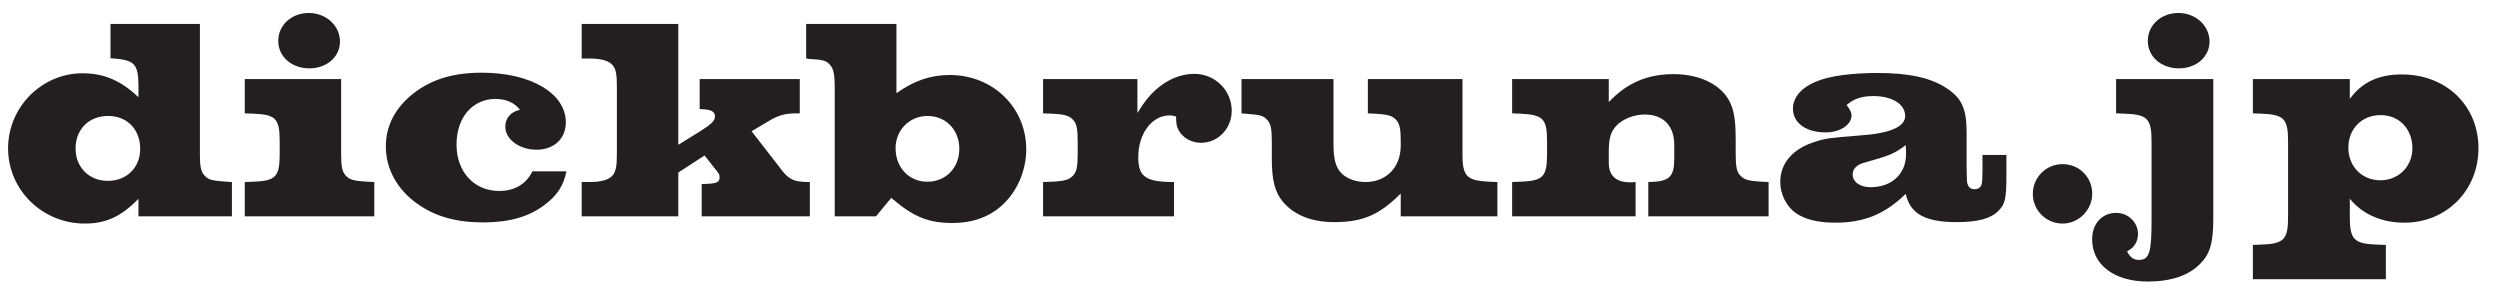 <svg width="104" height="12" viewBox="0 0 104 12" fill="none" xmlns="http://www.w3.org/2000/svg">
<path d="M97.752 3.288V4.116C98.256 3.42 98.952 3.096 99.912 3.096C101.76 3.096 103.104 4.392 103.104 6.168C103.104 7.92 101.772 9.264 100.02 9.264C99.084 9.264 98.28 8.916 97.752 8.268V9.012C97.752 9.96 97.92 10.14 98.88 10.176L99.252 10.188V11.616H93.72V10.188L94.056 10.176C95.016 10.14 95.184 9.972 95.184 9.012V5.892C95.184 4.932 95.016 4.764 94.056 4.728L93.72 4.716V3.288H97.752ZM99.036 4.788C98.256 4.788 97.692 5.352 97.692 6.144C97.692 6.924 98.256 7.5 99.024 7.5C99.78 7.5 100.356 6.924 100.356 6.168C100.356 5.364 99.804 4.788 99.036 4.788Z" fill="#231F20"/>
<path d="M92.073 3.288V9.06C92.073 10.116 91.941 10.56 91.521 10.98C91.053 11.46 90.309 11.712 89.349 11.712C87.957 11.712 87.033 11.016 87.033 9.96C87.033 9.3 87.441 8.856 88.041 8.856C88.533 8.856 88.941 9.252 88.941 9.732C88.941 10.056 88.773 10.32 88.485 10.452C88.617 10.716 88.761 10.812 88.977 10.812C89.409 10.812 89.505 10.524 89.505 9.144V5.892C89.505 4.932 89.337 4.764 88.377 4.728L88.029 4.716V3.288H92.073ZM90.621 0.54C91.341 0.54 91.917 1.068 91.917 1.728C91.917 2.364 91.365 2.844 90.645 2.844C89.901 2.844 89.349 2.352 89.349 1.704C89.349 1.044 89.901 0.54 90.621 0.54Z" fill="#231F20"/>
<path d="M85.801 6.828C86.497 6.828 87.037 7.368 87.037 8.064C87.037 8.736 86.473 9.3 85.801 9.3C85.117 9.3 84.565 8.748 84.565 8.064C84.565 7.38 85.117 6.828 85.801 6.828Z" fill="#231F20"/>
<path d="M82.471 6.444H83.467V7.248C83.467 8.256 83.419 8.496 83.131 8.772C82.819 9.096 82.267 9.24 81.403 9.24C80.083 9.24 79.459 8.892 79.279 8.064C78.415 8.904 77.551 9.264 76.351 9.264C75.631 9.264 75.091 9.132 74.695 8.856C74.311 8.58 74.059 8.076 74.059 7.572C74.059 6.78 74.587 6.18 75.523 5.892C75.979 5.748 76.111 5.736 77.311 5.64C78.619 5.556 79.255 5.28 79.255 4.824C79.255 4.332 78.715 3.996 77.923 3.996C77.443 3.996 77.107 4.116 76.819 4.368C76.975 4.584 77.023 4.668 77.023 4.8C77.023 5.196 76.543 5.508 75.943 5.508C75.127 5.508 74.587 5.112 74.587 4.524C74.587 4.044 74.947 3.624 75.607 3.372C76.135 3.156 77.047 3.036 78.127 3.036C79.423 3.036 80.335 3.24 80.983 3.672C81.619 4.092 81.811 4.524 81.811 5.532V6.96C81.823 7.56 81.823 7.56 81.847 7.644C81.883 7.788 81.991 7.872 82.135 7.872C82.315 7.872 82.423 7.776 82.447 7.62C82.459 7.536 82.459 7.536 82.471 7.176V6.444ZM79.279 6.036C78.799 6.396 78.655 6.456 77.515 6.78C77.227 6.864 77.071 7.032 77.071 7.26C77.071 7.572 77.383 7.788 77.815 7.788C78.691 7.788 79.291 7.236 79.291 6.42C79.291 6.324 79.291 6.18 79.279 6.036Z" fill="#231F20"/>
<path d="M66.925 3.288V4.248C67.681 3.444 68.533 3.084 69.625 3.084C70.561 3.084 71.353 3.408 71.785 3.96C72.097 4.368 72.205 4.824 72.205 5.808V6.396C72.205 6.888 72.241 7.116 72.361 7.26C72.541 7.476 72.697 7.524 73.321 7.56L73.573 7.572V9H68.569V7.572C69.445 7.56 69.649 7.368 69.649 6.6V6.024C69.649 5.232 69.193 4.764 68.425 4.764C67.969 4.764 67.525 4.944 67.249 5.22C67.009 5.472 66.925 5.748 66.925 6.3V6.768C66.925 7.308 67.225 7.584 67.813 7.584C67.873 7.584 67.945 7.584 68.041 7.572V9H62.905V7.572L63.229 7.56C64.201 7.524 64.357 7.356 64.357 6.396V5.892C64.357 4.932 64.201 4.776 63.229 4.728L62.905 4.716V3.288H66.925Z" fill="#231F20"/>
<path d="M60.839 3.288V6.396C60.839 7.344 61.007 7.512 61.967 7.56L62.291 7.572V9H58.27V8.052C57.383 8.94 56.687 9.24 55.511 9.24C54.562 9.24 53.843 8.952 53.362 8.388C53.038 7.992 52.907 7.5 52.907 6.6V5.892C52.907 5.4 52.87 5.172 52.751 5.028C52.571 4.812 52.474 4.776 51.779 4.728L51.647 4.716V3.288H55.474V5.988C55.474 6.612 55.559 6.948 55.798 7.2C56.014 7.428 56.398 7.572 56.806 7.572C57.67 7.572 58.27 6.96 58.27 6.06V5.892C58.27 5.4 58.234 5.184 58.114 5.028C57.934 4.812 57.779 4.764 57.154 4.728L56.903 4.716V3.288H60.839Z" fill="#231F20"/>
<path d="M47.316 3.288V4.704C47.616 4.212 47.796 3.996 48.084 3.732C48.564 3.3 49.128 3.072 49.68 3.072C50.544 3.072 51.24 3.756 51.24 4.608C51.24 5.34 50.676 5.94 49.968 5.94C49.488 5.94 49.08 5.652 48.96 5.244C48.936 5.136 48.924 5.052 48.924 4.848C48.816 4.812 48.708 4.8 48.66 4.8C47.916 4.8 47.352 5.556 47.352 6.54C47.352 7.356 47.664 7.572 48.84 7.572V9H43.392V7.572L43.716 7.56C44.304 7.536 44.508 7.476 44.676 7.26C44.796 7.104 44.832 6.888 44.832 6.396V5.892C44.832 5.4 44.796 5.184 44.676 5.028C44.508 4.812 44.304 4.752 43.716 4.728L43.392 4.716V3.288H47.316Z" fill="#231F20"/>
<path d="M34.724 9V3.612C34.724 3.132 34.676 2.892 34.568 2.748C34.388 2.52 34.292 2.484 33.608 2.448L33.536 2.424V0.996H37.292V3.876C38.036 3.348 38.72 3.12 39.512 3.12C41.3 3.12 42.692 4.464 42.692 6.216C42.692 7.02 42.368 7.848 41.816 8.412C41.264 8.988 40.52 9.276 39.62 9.276C38.612 9.276 38 9.024 37.076 8.232L36.44 9H34.724ZM38.588 4.824C37.832 4.824 37.256 5.412 37.256 6.168C37.256 6.972 37.82 7.56 38.576 7.56C39.344 7.56 39.908 6.984 39.908 6.192C39.908 5.4 39.344 4.824 38.588 4.824Z" fill="#231F20"/>
<path d="M29.106 3.288H33.27V4.716H33.102C32.67 4.716 32.358 4.8 31.95 5.052L31.266 5.46L32.394 6.912C32.802 7.476 32.994 7.572 33.69 7.572V9H29.19V7.656C29.802 7.644 29.934 7.596 29.934 7.38C29.934 7.26 29.922 7.236 29.754 7.032L29.31 6.468L28.218 7.176V9H24.198V7.572H24.534C25.026 7.572 25.35 7.476 25.506 7.272C25.626 7.104 25.662 6.888 25.662 6.396V3.612C25.662 3.12 25.626 2.892 25.506 2.736C25.35 2.532 25.038 2.436 24.534 2.436H24.198V0.996H28.218V6.024L29.106 5.472C29.574 5.184 29.742 5.028 29.742 4.848C29.742 4.656 29.61 4.572 29.298 4.548C29.274 4.548 29.19 4.548 29.106 4.536V3.288Z" fill="#231F20"/>
<path d="M22.147 7.128H23.563C23.443 7.728 23.179 8.136 22.627 8.544C21.979 9.024 21.175 9.252 20.095 9.252C18.991 9.252 18.115 9.012 17.371 8.484C16.531 7.896 16.051 7.032 16.051 6.096C16.051 5.232 16.435 4.5 17.179 3.9C17.947 3.3 18.847 3.024 20.047 3.024C22.087 3.024 23.539 3.888 23.539 5.088C23.539 5.772 23.047 6.228 22.315 6.228C21.607 6.228 21.019 5.796 21.019 5.268C21.019 4.908 21.271 4.632 21.631 4.572C21.415 4.272 21.043 4.116 20.611 4.116C19.651 4.116 18.991 4.896 18.991 6.012C18.991 7.152 19.723 7.944 20.767 7.944C21.403 7.944 21.895 7.656 22.147 7.128Z" fill="#231F20"/>
<path d="M14.191 3.288V6.396C14.191 6.888 14.227 7.104 14.347 7.26C14.515 7.476 14.683 7.524 15.307 7.56L15.571 7.572V9H10.183V7.572L10.519 7.56C11.479 7.524 11.635 7.356 11.635 6.396V5.892C11.635 4.932 11.479 4.764 10.519 4.728L10.183 4.716V3.288H14.191ZM12.847 0.54C13.567 0.54 14.143 1.068 14.143 1.728C14.143 2.364 13.591 2.844 12.871 2.844C12.127 2.844 11.575 2.352 11.575 1.704C11.575 1.044 12.127 0.54 12.847 0.54Z" fill="#231F20"/>
<path d="M8.316 0.996V6.396C8.316 6.9 8.352 7.104 8.472 7.26C8.652 7.476 8.76 7.512 9.432 7.56L9.648 7.572V9H5.76V8.268C5.04 9.012 4.404 9.3 3.528 9.3C1.764 9.3 0.336 7.908 0.336 6.168C0.336 4.452 1.74 3.048 3.432 3.048C4.32 3.048 5.028 3.348 5.76 4.044V3.612C5.76 2.64 5.604 2.484 4.596 2.424V0.996H8.316ZM4.5 4.824C3.696 4.824 3.144 5.376 3.144 6.18C3.144 6.96 3.708 7.524 4.488 7.524C5.268 7.524 5.832 6.972 5.832 6.192C5.832 5.388 5.292 4.824 4.5 4.824Z" fill="#231F20"/>
</svg>
